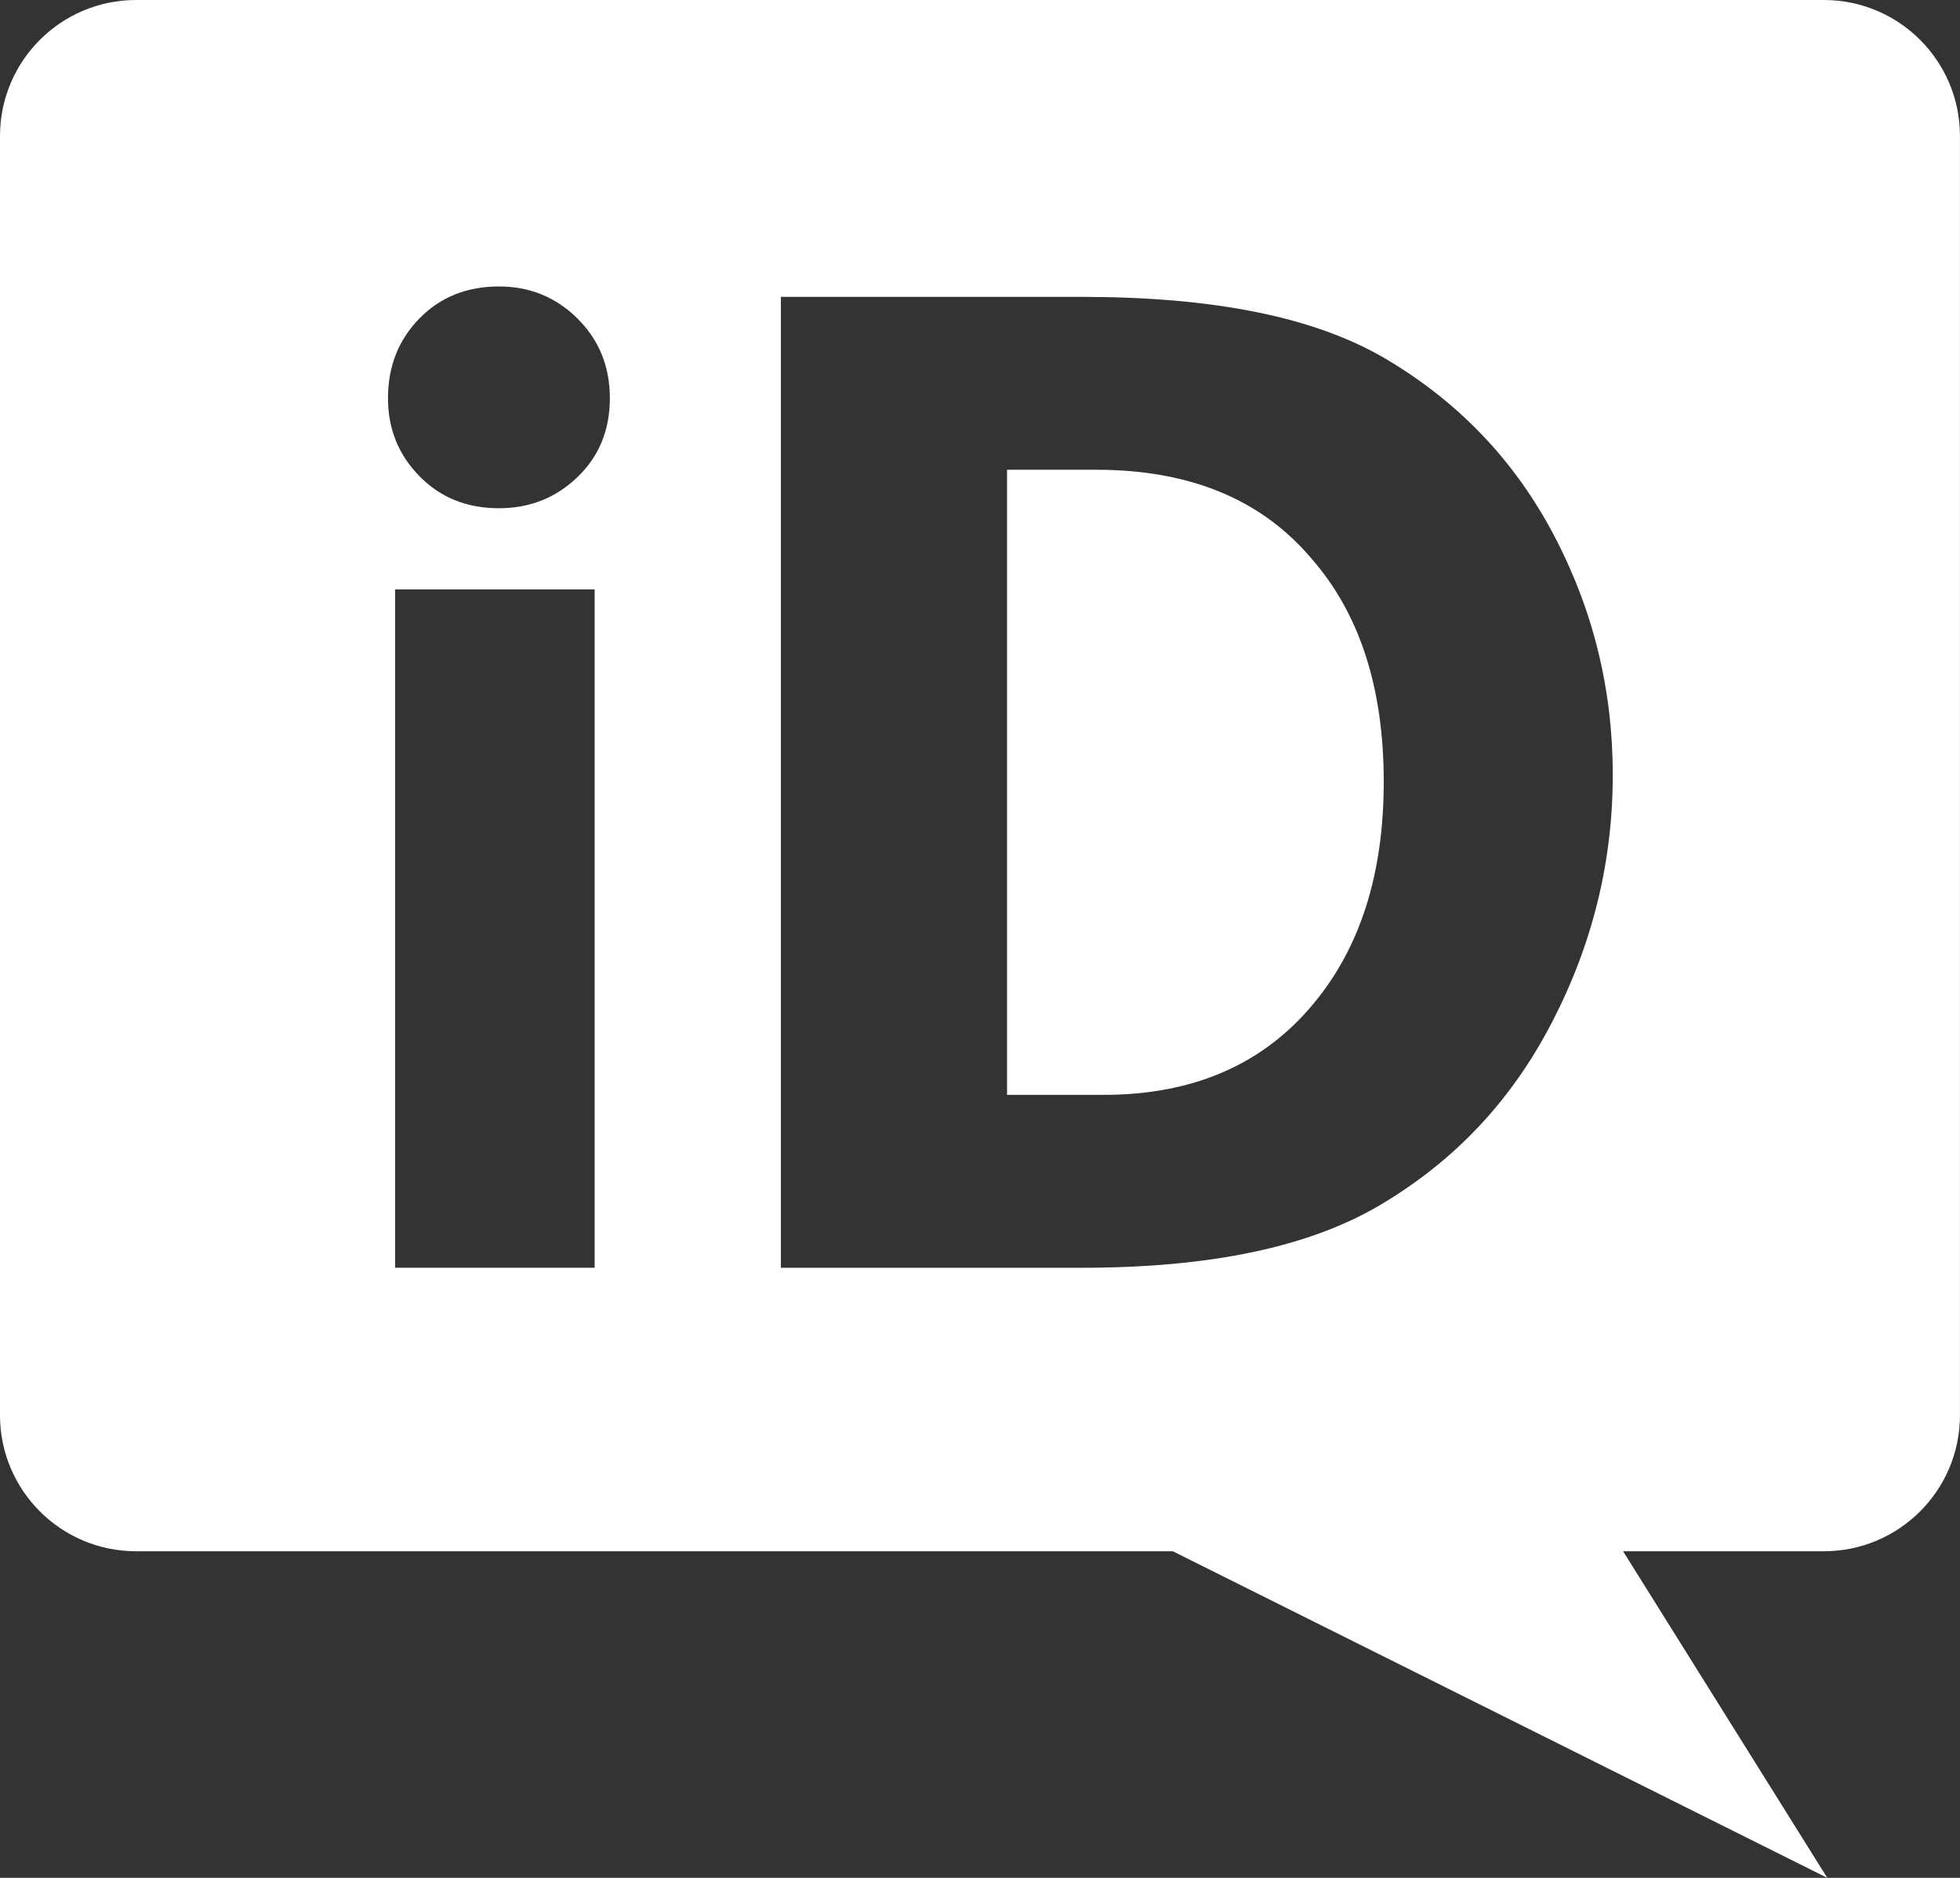 <?xml version="1.0" encoding="UTF-8" standalone="no"?>
<!-- Created with Inkscape (http://www.inkscape.org/) -->

<svg
   xmlns:dc="http://purl.org/dc/elements/1.1/"
   xmlns:cc="http://creativecommons.org/ns#"
   xmlns:rdf="http://www.w3.org/1999/02/22-rdf-syntax-ns#"
   xmlns:svg="http://www.w3.org/2000/svg"
   xmlns="http://www.w3.org/2000/svg"
   xmlns:sodipodi="http://sodipodi.sourceforge.net/DTD/sodipodi-0.dtd"
   xmlns:inkscape="http://www.inkscape.org/namespaces/inkscape"
   width="57.281mm"
   height="54.894mm"
   viewBox="0 0 57.281 54.894"
   version="1.1"
   id="svg3756"
   inkscape:version="0.92.1 r15371"
   sodipodi:docname="znak-bily.svg">
  <rect x="0" y="0" width="57.281" height="54.894" fill="#333333" stroke="none"/>
  <defs
     id="defs3750" />
  <sodipodi:namedview
     id="base"
     pagecolor="#ffffff"
     bordercolor="#666666"
     borderopacity="1.0"
     inkscape:pageopacity="0.0"
     inkscape:pageshadow="2"
     inkscape:zoom="0.98994949"
     inkscape:cx="92.620405"
     inkscape:cy="92.081673"
     inkscape:document-units="mm"
     inkscape:current-layer="layer1"
     showgrid="false"
     fit-margin-top="0"
     fit-margin-left="0"
     fit-margin-right="0"
     fit-margin-bottom="0"
     inkscape:window-width="1920"
     inkscape:window-height="1137"
     inkscape:window-x="0"
     inkscape:window-y="27"
     inkscape:window-maximized="1" />
  <g
     inkscape:label="Vrstva 1"
     inkscape:groupmode="layer"
     id="layer1"
     transform="translate(-26.544,1.834)">
    <path
       style="fill:#ffffff;stroke-width:0.265"
       d="m 30.522,-1.834 c -2.197,0 -3.978,1.781 -3.978,3.978 V 39.535 c 0,2.197 1.781,3.978 3.978,3.978 h 30.298 l 19.126,9.547 -5.967,-9.547 h 5.867 c 2.197,0 3.978,-1.781 3.978,-3.978 V 2.144 c 0,-2.197 -1.78,-3.978 -3.978,-3.978 z m 10.602,8.374 c 0.901,0 1.666,0.311 2.296,0.936 0.631,0.626 0.947,1.404 0.947,2.33 0,0.929 -0.314,1.7 -0.947,2.307 -0.631,0.607 -1.395,0.91 -2.296,0.91 -0.939,0 -1.712,-0.314 -2.323,-0.939 -0.612,-0.623 -0.918,-1.385 -0.918,-2.278 0,-0.927 0.306,-1.704 0.918,-2.33 0.612,-0.625 1.386,-0.936 2.323,-0.936 z m 8.242,0.304 h 8.78 c 3.848,0 6.821,0.578 8.925,1.829 2.102,1.253 3.729,2.944 4.881,5.129 1.15,2.182 1.725,4.512 1.725,7.017 0,2.54 -0.592,4.948 -1.78,7.238 -1.186,2.293 -2.841,4.031 -4.963,5.301 -2.12,1.274 -5.049,1.868 -8.788,1.868 h -8.78 z m 6.609,5.054 v 18.273 h 2.822 c 2.62,0 4.669,-0.89 6.14,-2.673 1.364,-1.64 2.047,-3.799 2.047,-6.476 0,-2.75 -0.703,-4.911 -2.101,-6.515 -1.471,-1.748 -3.573,-2.609 -6.3,-2.609 z m -17.884,3.498 h 5.832 v 19.829 h -5.832 z"
       id="path13-3"
       inkscape:connector-curvature="0" />
  </g>
</svg>
